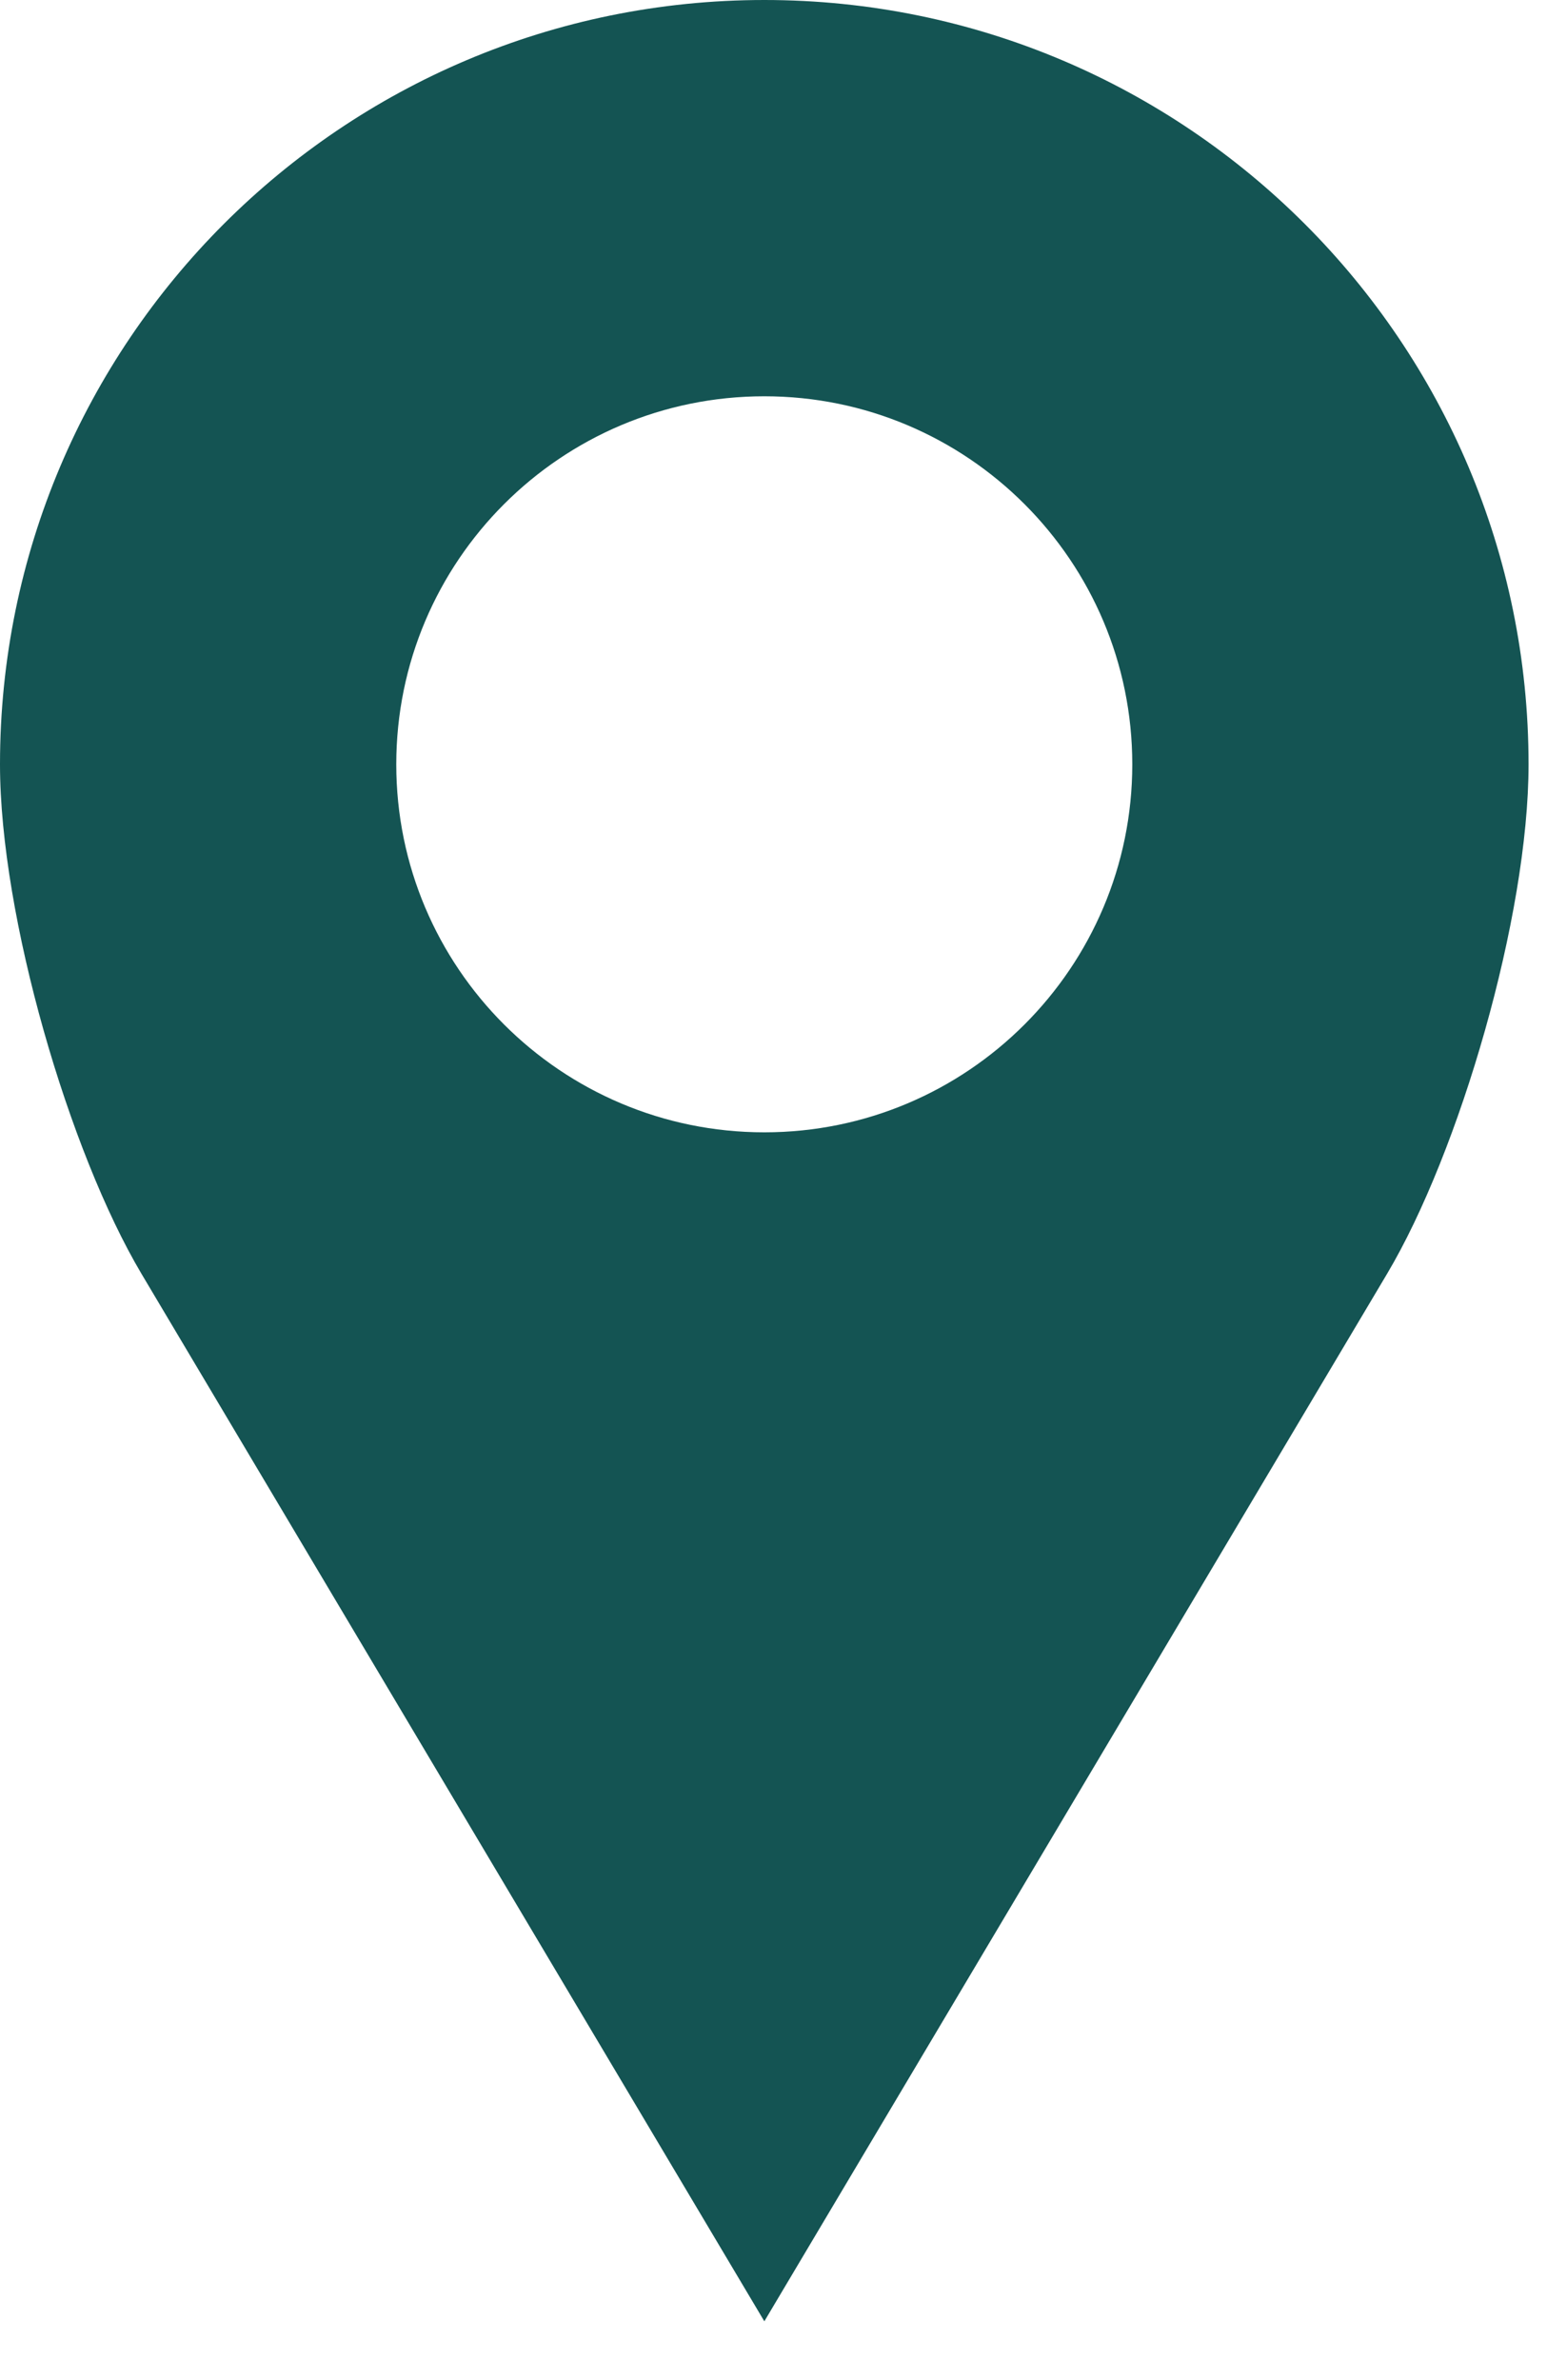 <?xml version="1.0" encoding="UTF-8"?> <svg xmlns="http://www.w3.org/2000/svg" width="13" height="20" viewBox="0 0 13 20" fill="none"> <path d="M6.423 0C2.876 0 0 2.876 0 6.423C0 7.701 0.582 9.682 1.189 10.704L6.423 19.506L11.656 10.704C12.264 9.682 12.845 7.701 12.845 6.423C12.845 2.876 9.97 0 6.423 0V0ZM6.423 3.33C8.13 3.33 9.515 4.715 9.515 6.423C9.515 8.13 8.13 9.515 6.423 9.515C4.715 9.515 3.33 8.13 3.33 6.423C3.33 4.715 4.715 3.33 6.423 3.33Z" fill="#145453"></path> </svg> 